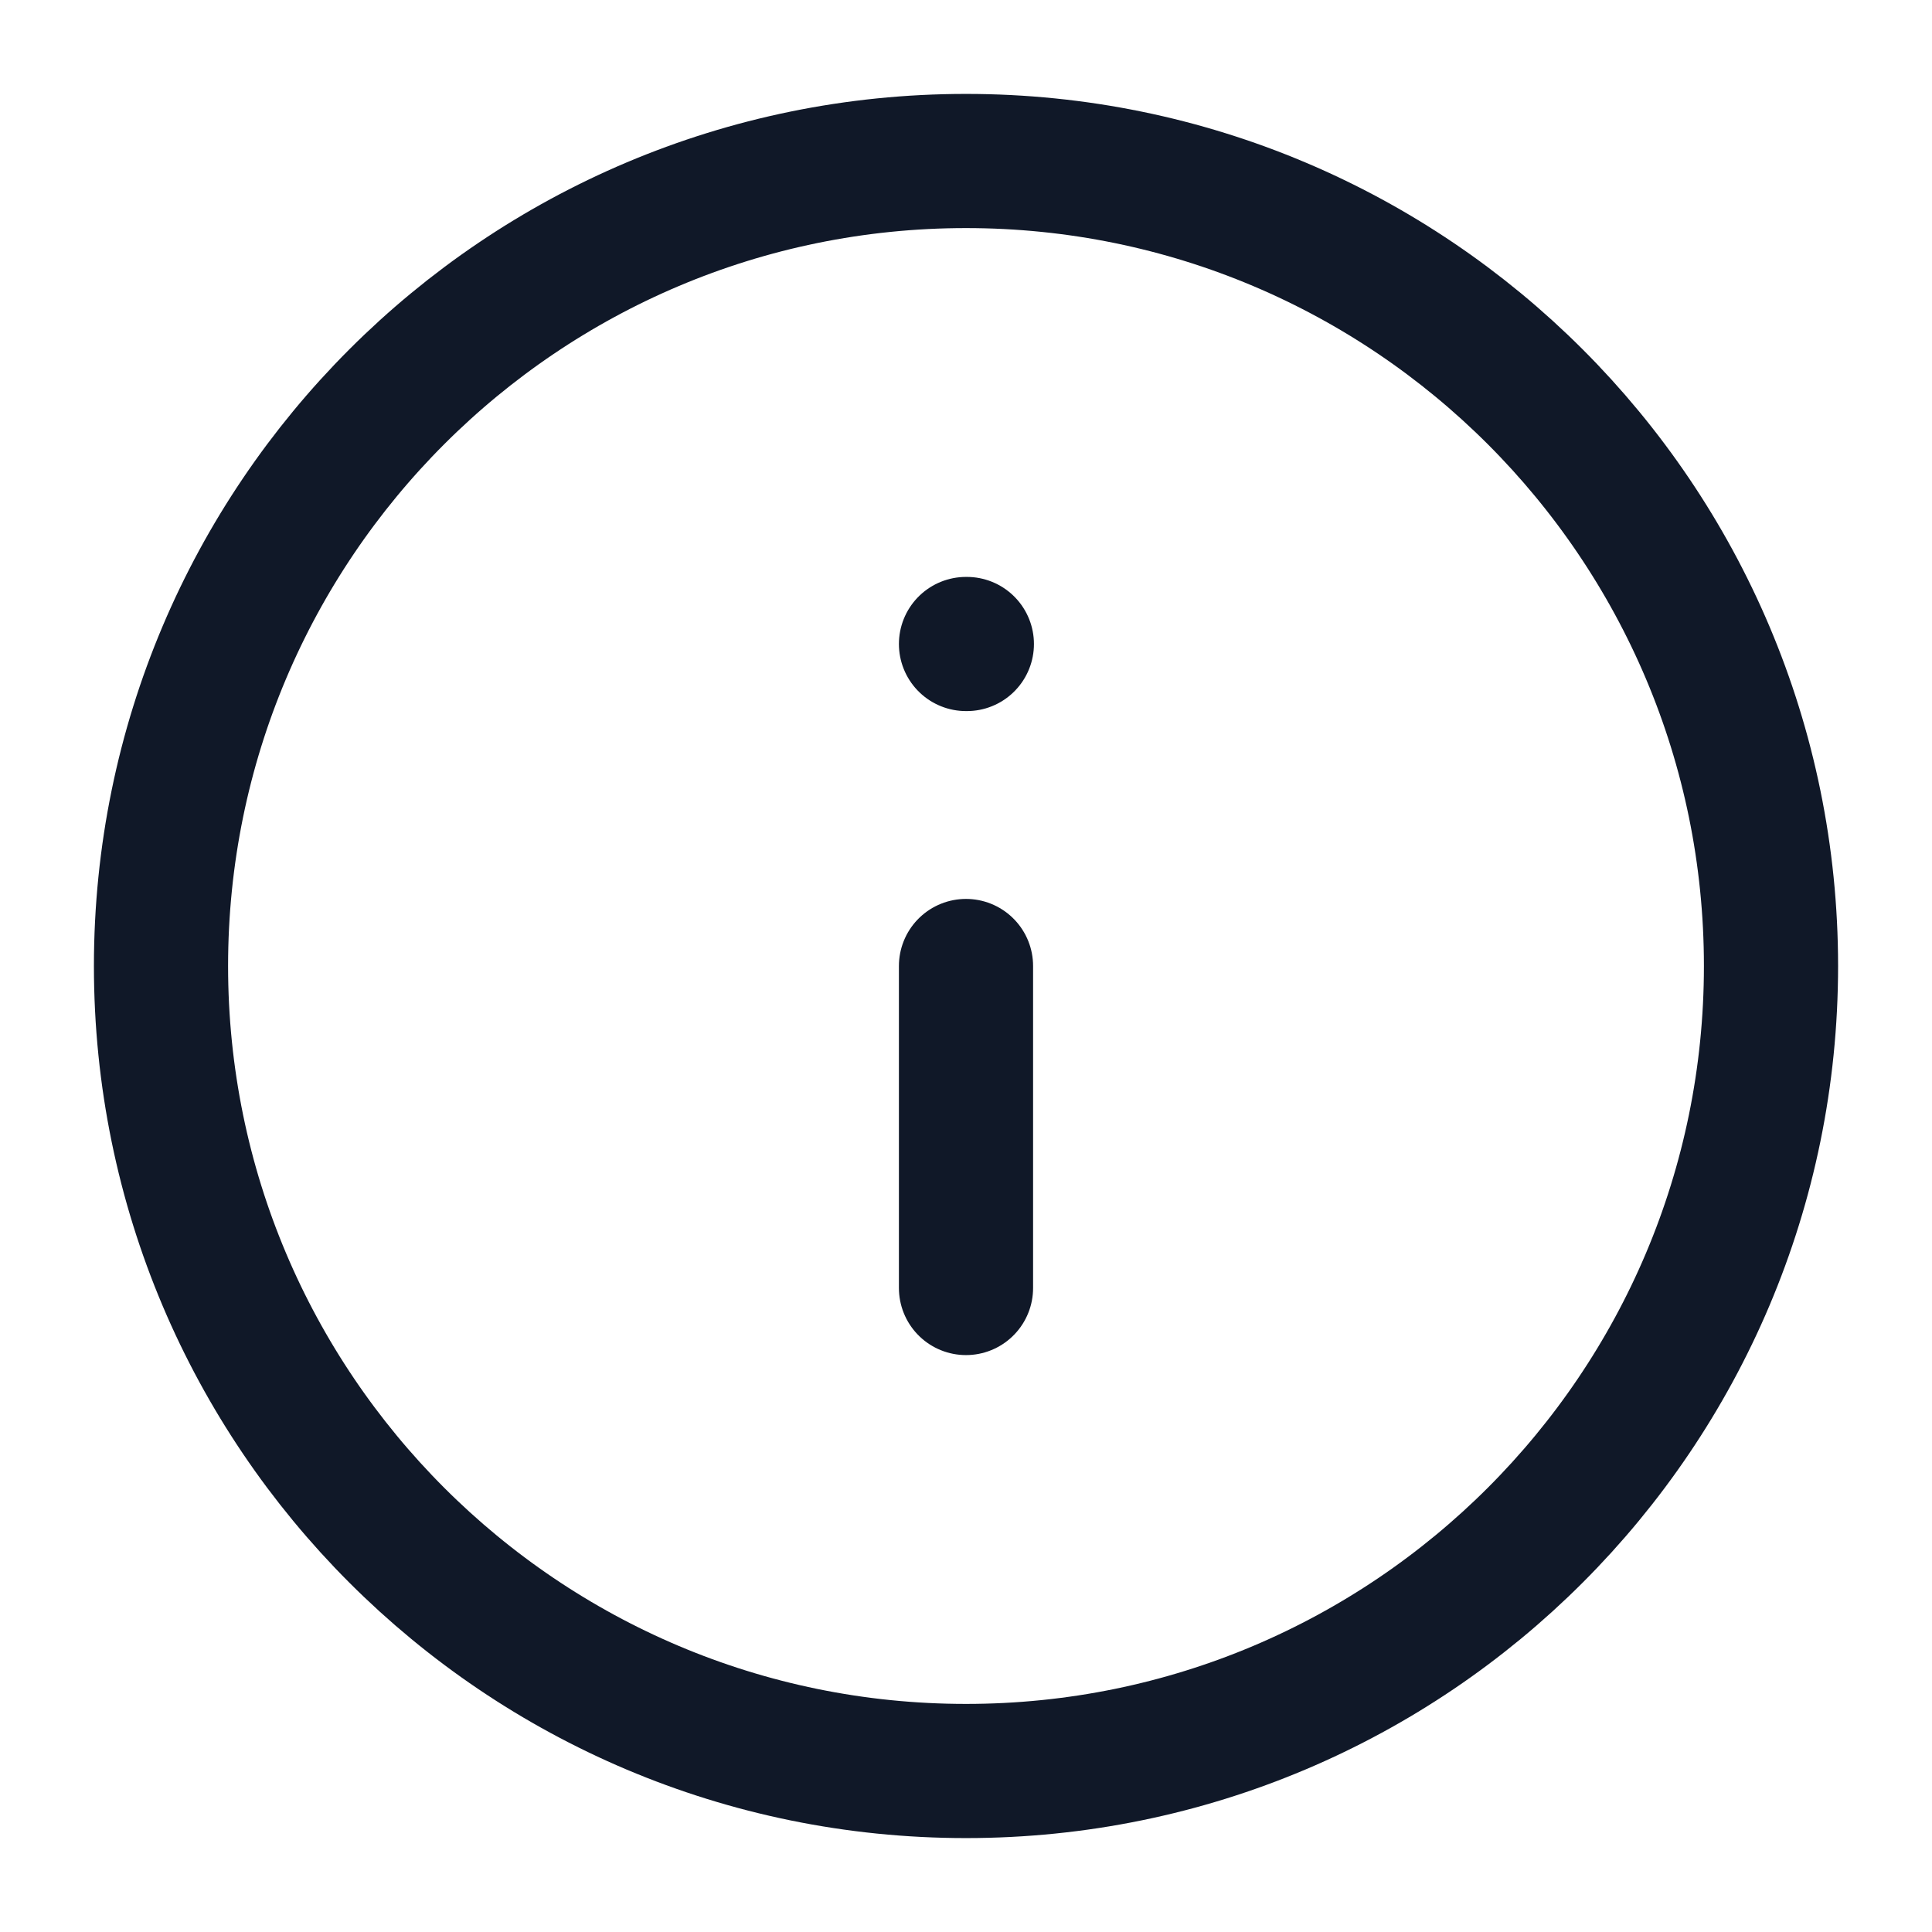<svg width="18" height="18" viewBox="0 0 18 18" fill="none" xmlns="http://www.w3.org/2000/svg">
<g clip-path="url(#clip0_702_4020)">
<path d="M9 12V9M9 6H9.008M16.5 9C16.5 13.142 13.142 16.5 9 16.5C4.858 16.5 1.5 13.142 1.5 9C1.5 4.858 4.858 1.5 9 1.5C13.142 1.5 16.5 4.858 16.5 9Z" stroke="#101828" stroke-width="1.25" stroke-linecap="round" stroke-linejoin="round"/>
</g>
<defs>
<clipPath id="clip0_702_4020">
<rect width="18" height="18" fill="white"/>
</clipPath>
</defs>
</svg>
